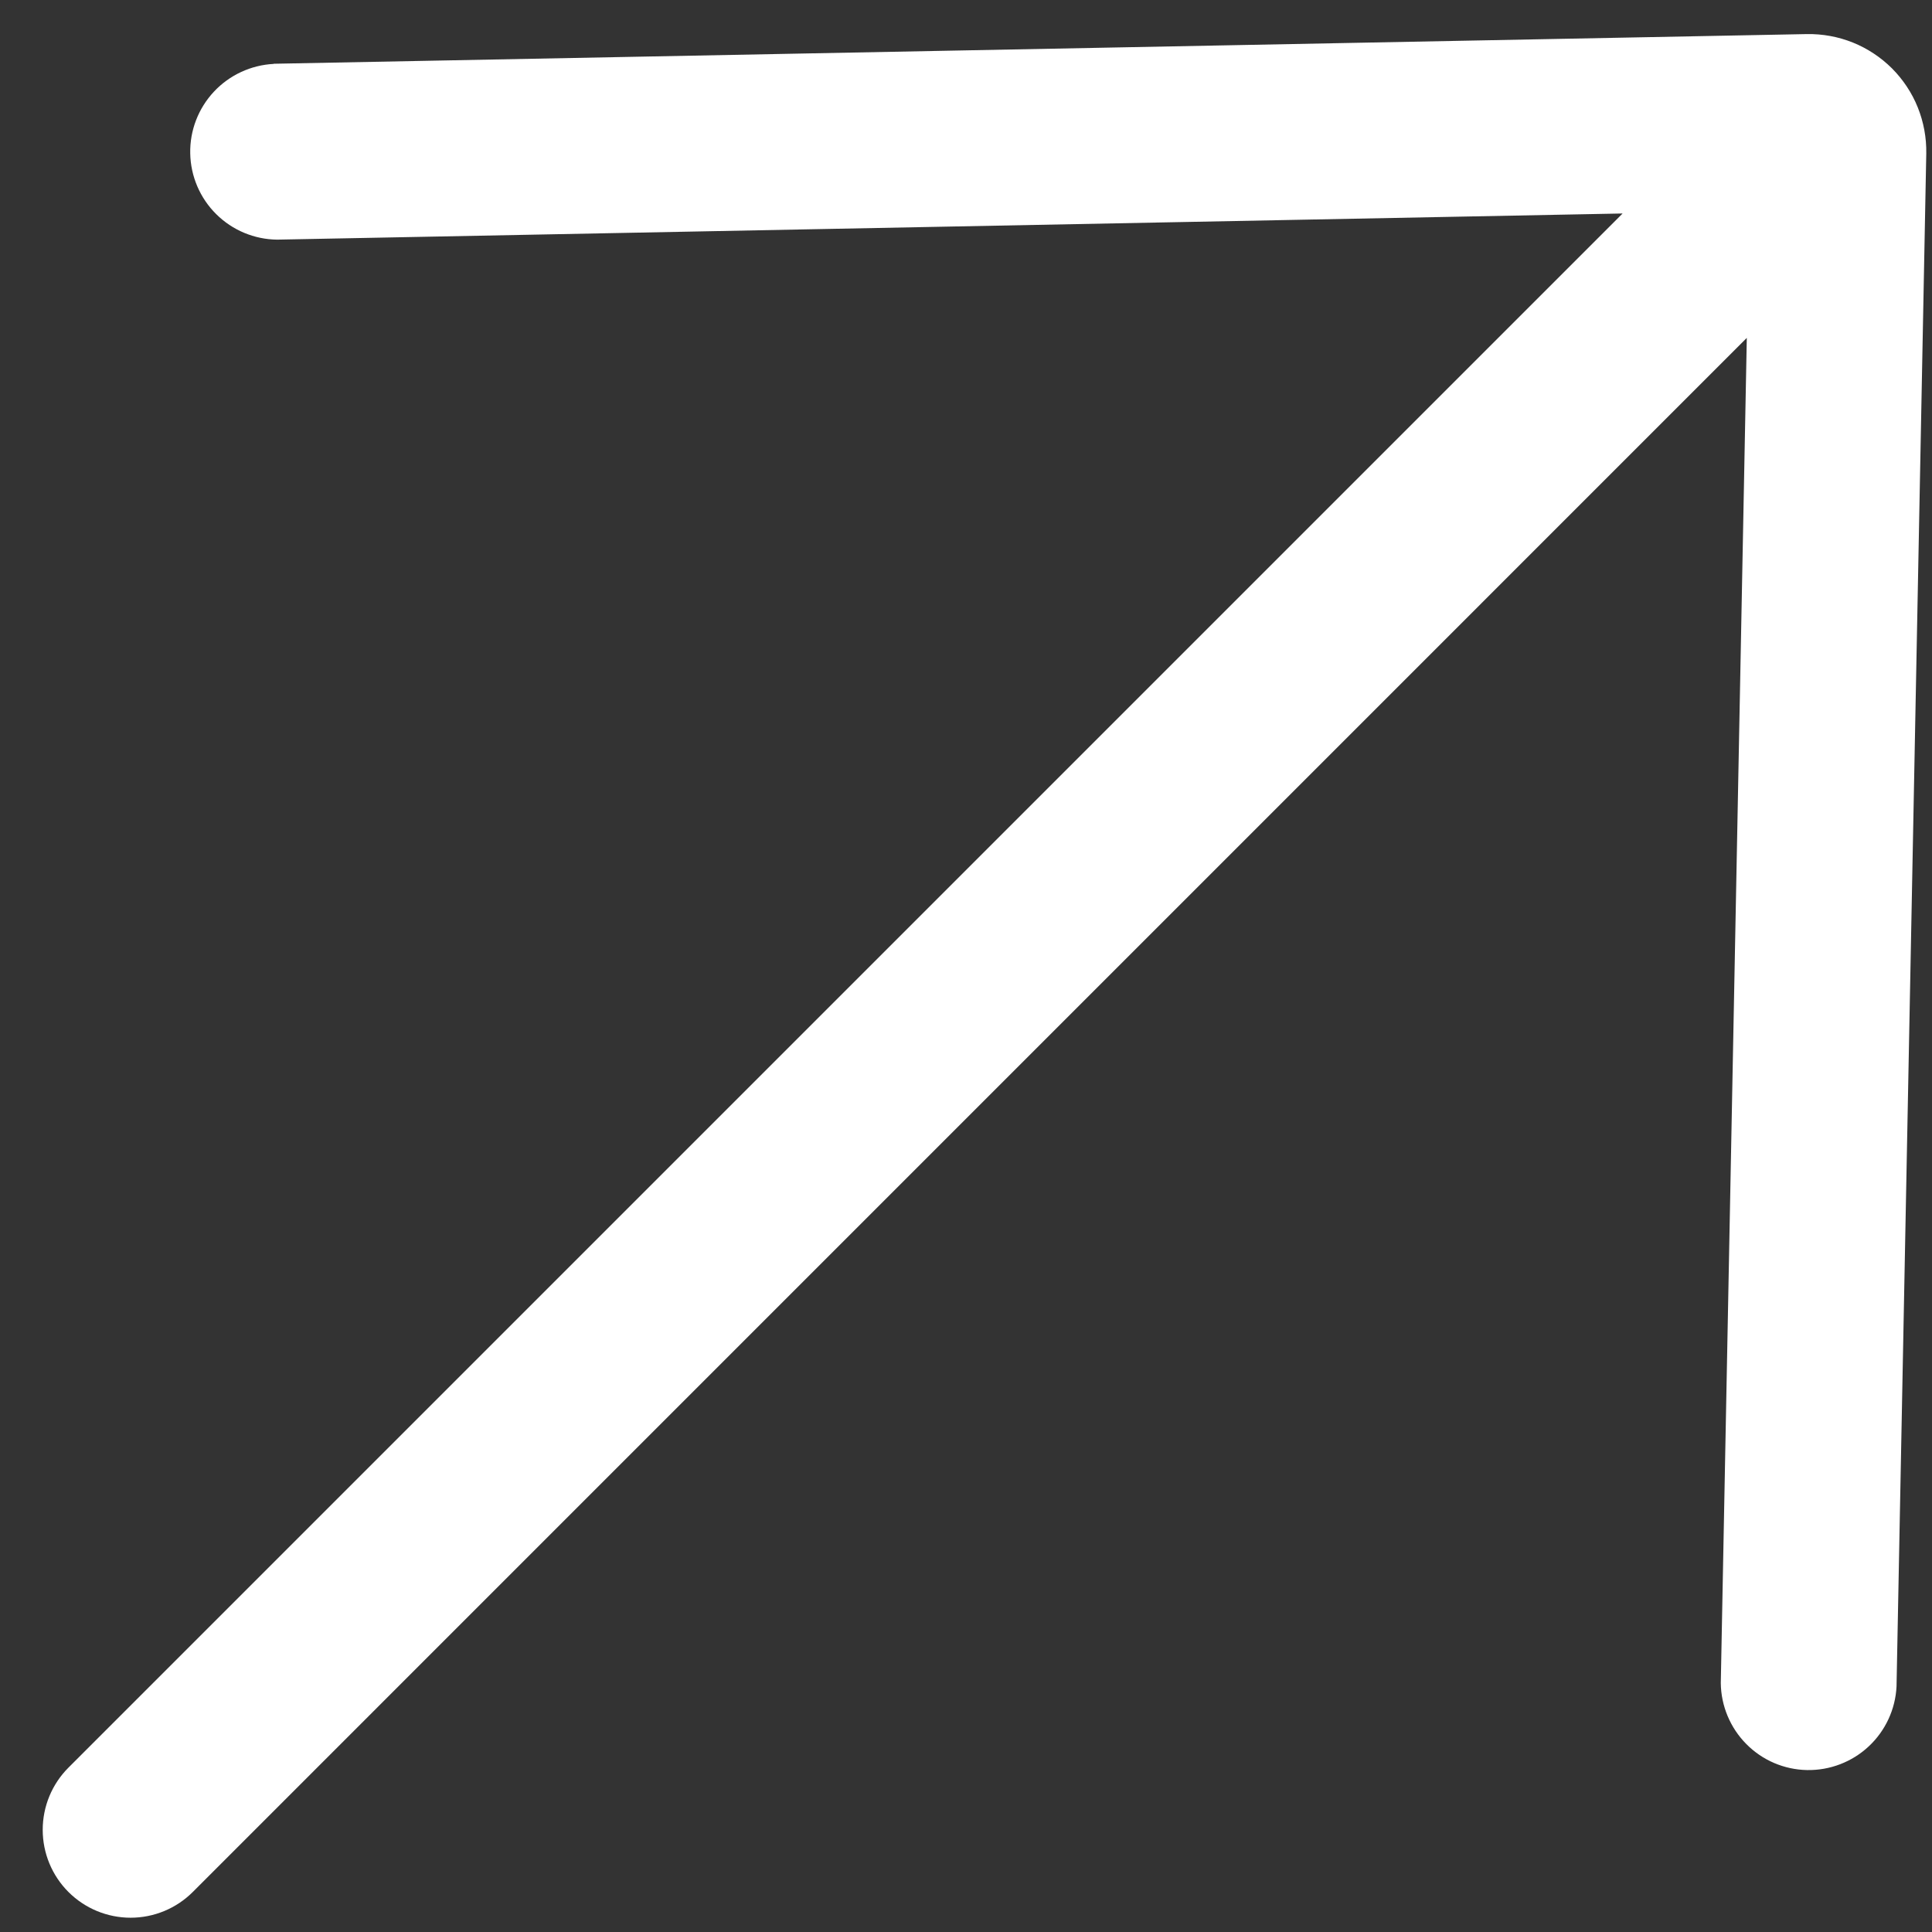 <svg width="28" height="28" viewBox="0 0 28 28" fill="none" xmlns="http://www.w3.org/2000/svg">
<rect x="0" y="0" width="28" height="28" fill="#333333" stroke="none"/>
<path d="M3.968 0.926C3.638 0.943 3.326 1.087 3.1 1.329C2.874 1.571 2.75 1.892 2.757 2.223C2.763 2.554 2.898 2.87 3.133 3.103C3.368 3.337 3.685 3.469 4.016 3.473L23.516 3.094L0.992 25.618C0.753 25.857 0.619 26.181 0.619 26.519C0.619 26.857 0.753 27.181 0.992 27.42C1.231 27.659 1.555 27.793 1.893 27.793C2.231 27.793 2.555 27.659 2.794 27.42L25.316 4.897L24.939 24.393C24.943 24.724 25.076 25.041 25.309 25.276C25.542 25.512 25.858 25.647 26.189 25.653C26.52 25.659 26.841 25.536 27.083 25.31C27.325 25.084 27.47 24.772 27.486 24.441L27.917 2.225C27.921 1.996 27.879 1.769 27.794 1.557C27.709 1.345 27.581 1.153 27.42 0.991C27.258 0.83 27.065 0.702 26.854 0.617C26.642 0.532 26.415 0.49 26.186 0.494L3.968 0.924L3.968 0.926Z" fill="white"/>
</svg>
